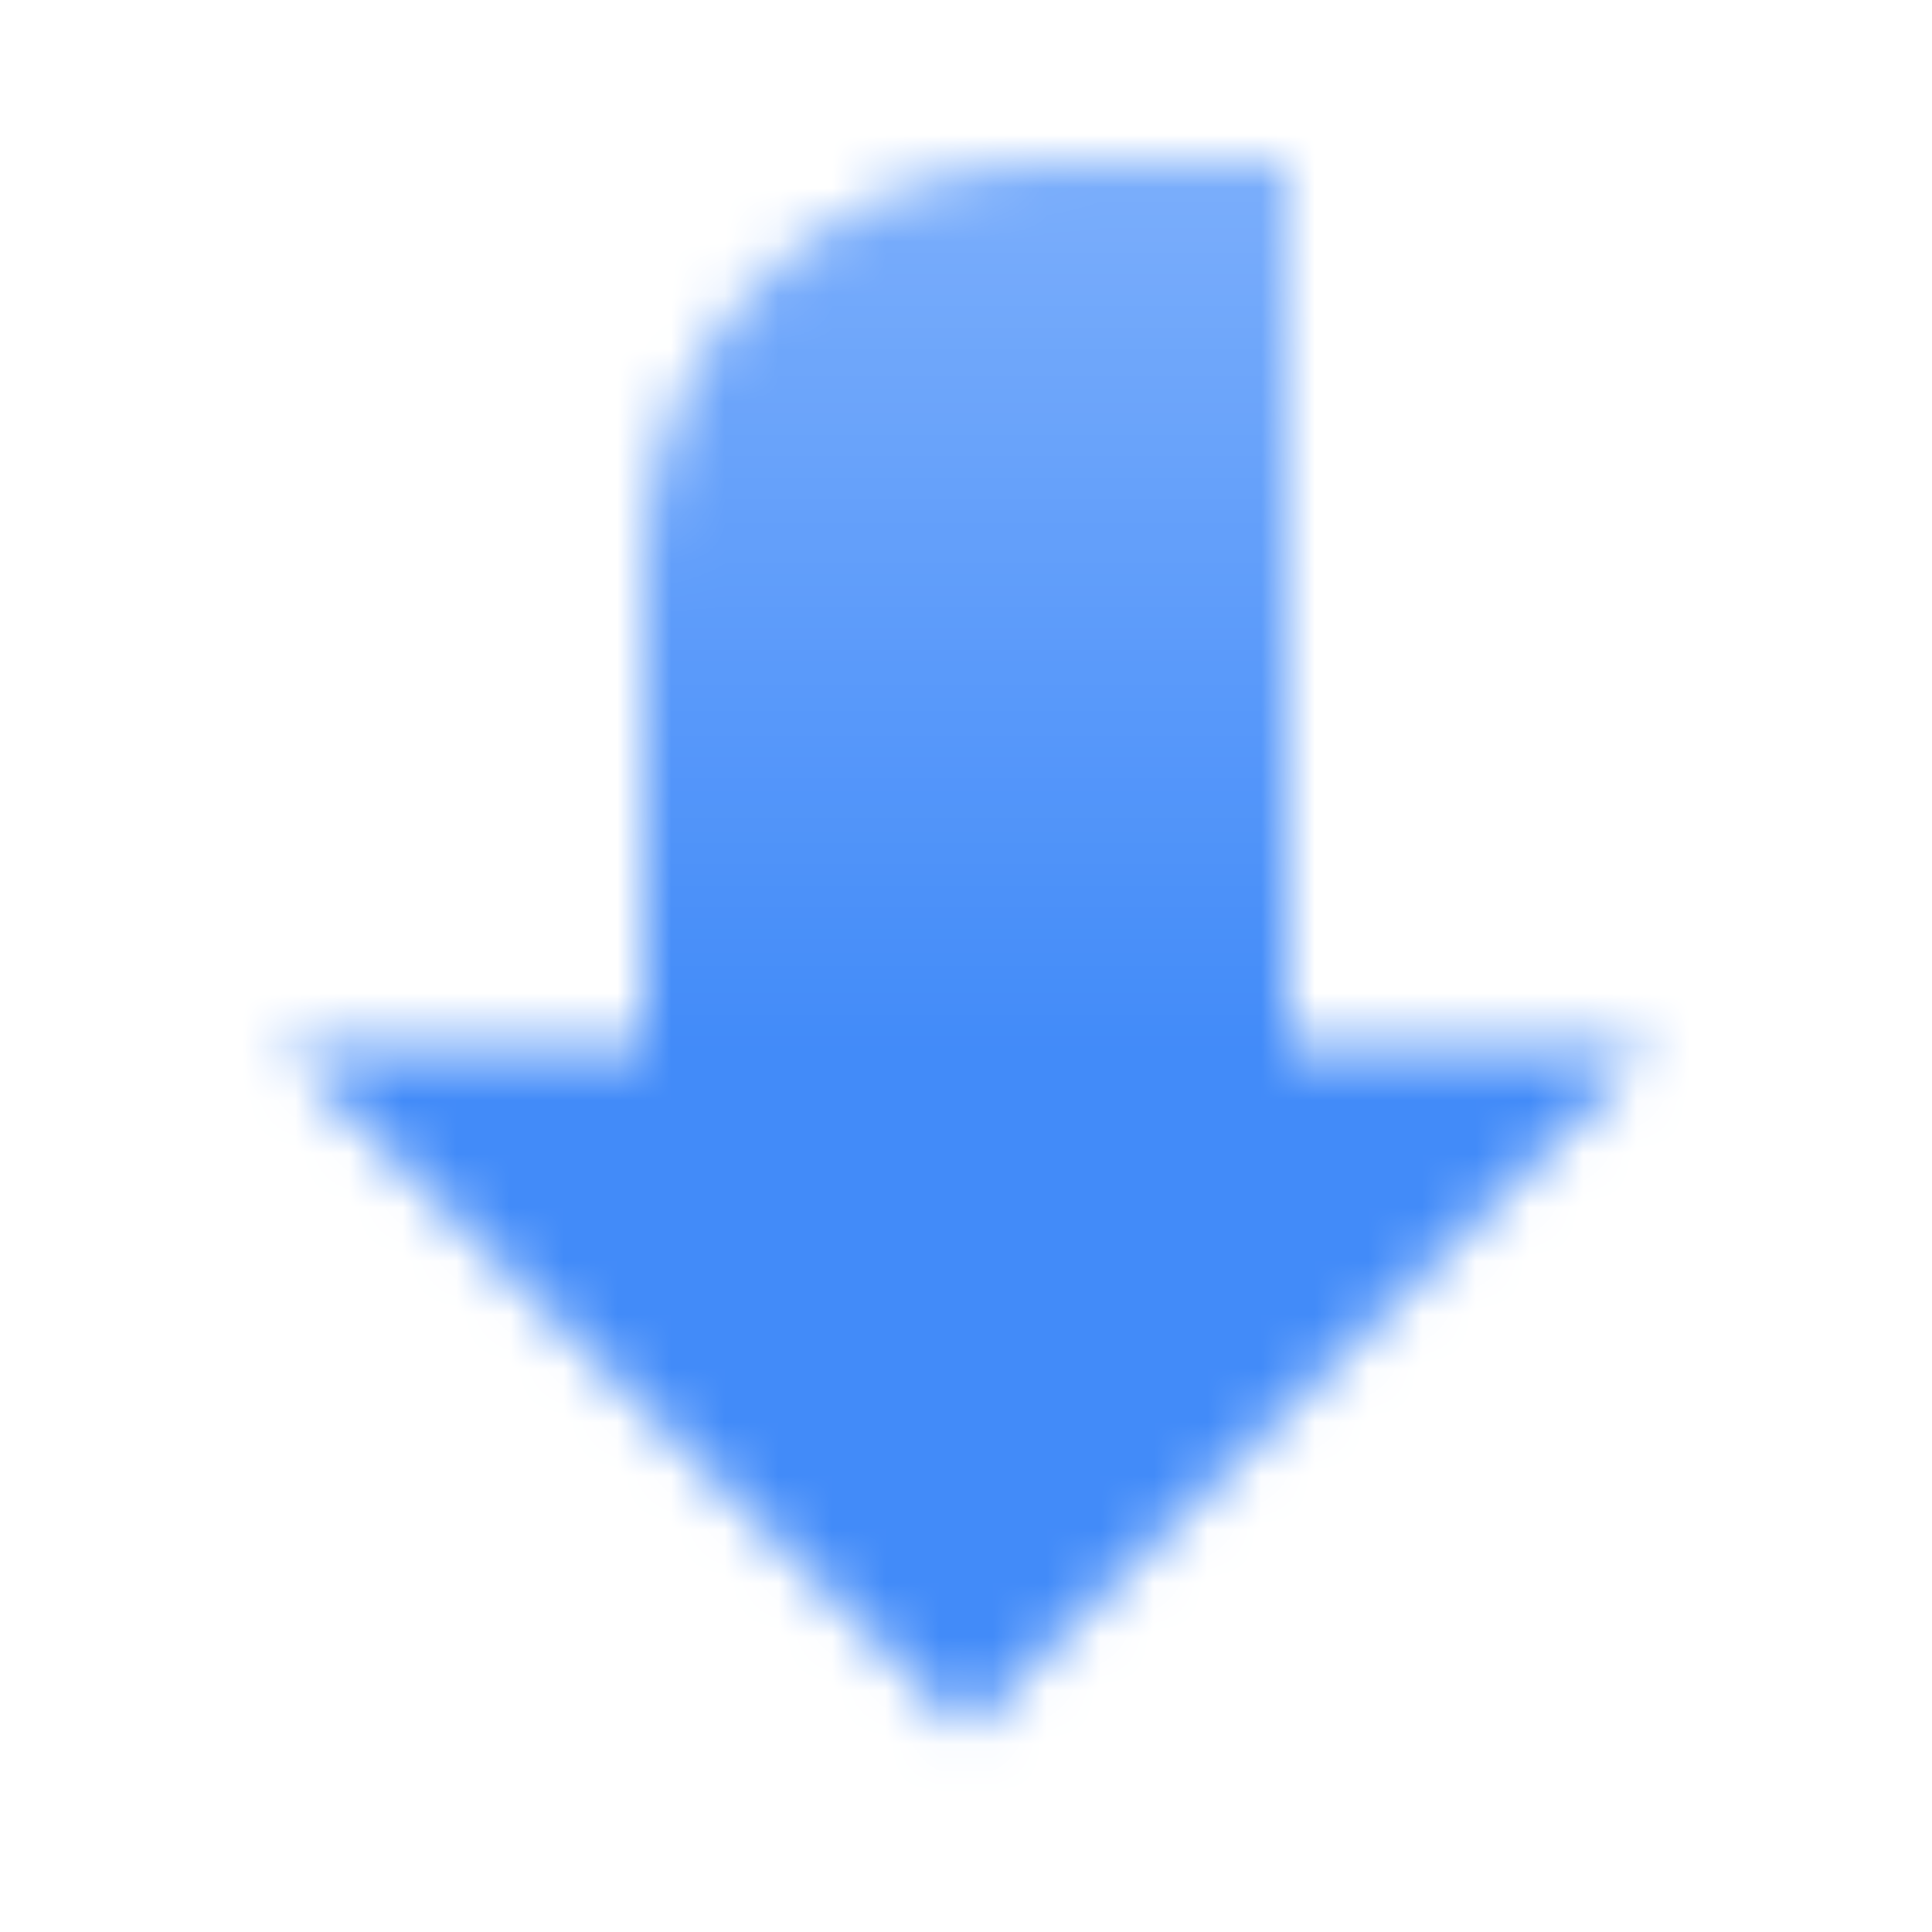 <svg width="36" height="36" viewBox="0 0 36 36" fill="none" xmlns="http://www.w3.org/2000/svg">
<g clip-path="url(#clip0_1784_511888)">
<mask id="mask0_1784_511888" style="mask-type:alpha" maskUnits="userSpaceOnUse" x="5" y="3" width="26" height="30">
<path d="M30.75 19.5L24 19.5L24 3L19.5 3C15.358 3 12 6.358 12 10.5L12 19.5L5.25 19.5L18 32.25L30.75 19.5Z" fill="url(#paint0_linear_1784_511888)"/>
</mask>
<g mask="url(#mask0_1784_511888)">
<rect x="36" y="36" width="36" height="36" transform="rotate(-180 36 36)" fill="#428BF9"/>
</g>
</g>
<defs>
<linearGradient id="paint0_linear_1784_511888" x1="18" y1="19.5" x2="18" y2="3" gradientUnits="userSpaceOnUse">
<stop/>
<stop offset="1" stop-opacity="0.7"/>
</linearGradient>
<clipPath id="clip0_1784_511888">
<rect width="36" height="36" fill="white"/>
</clipPath>
</defs>
</svg>
